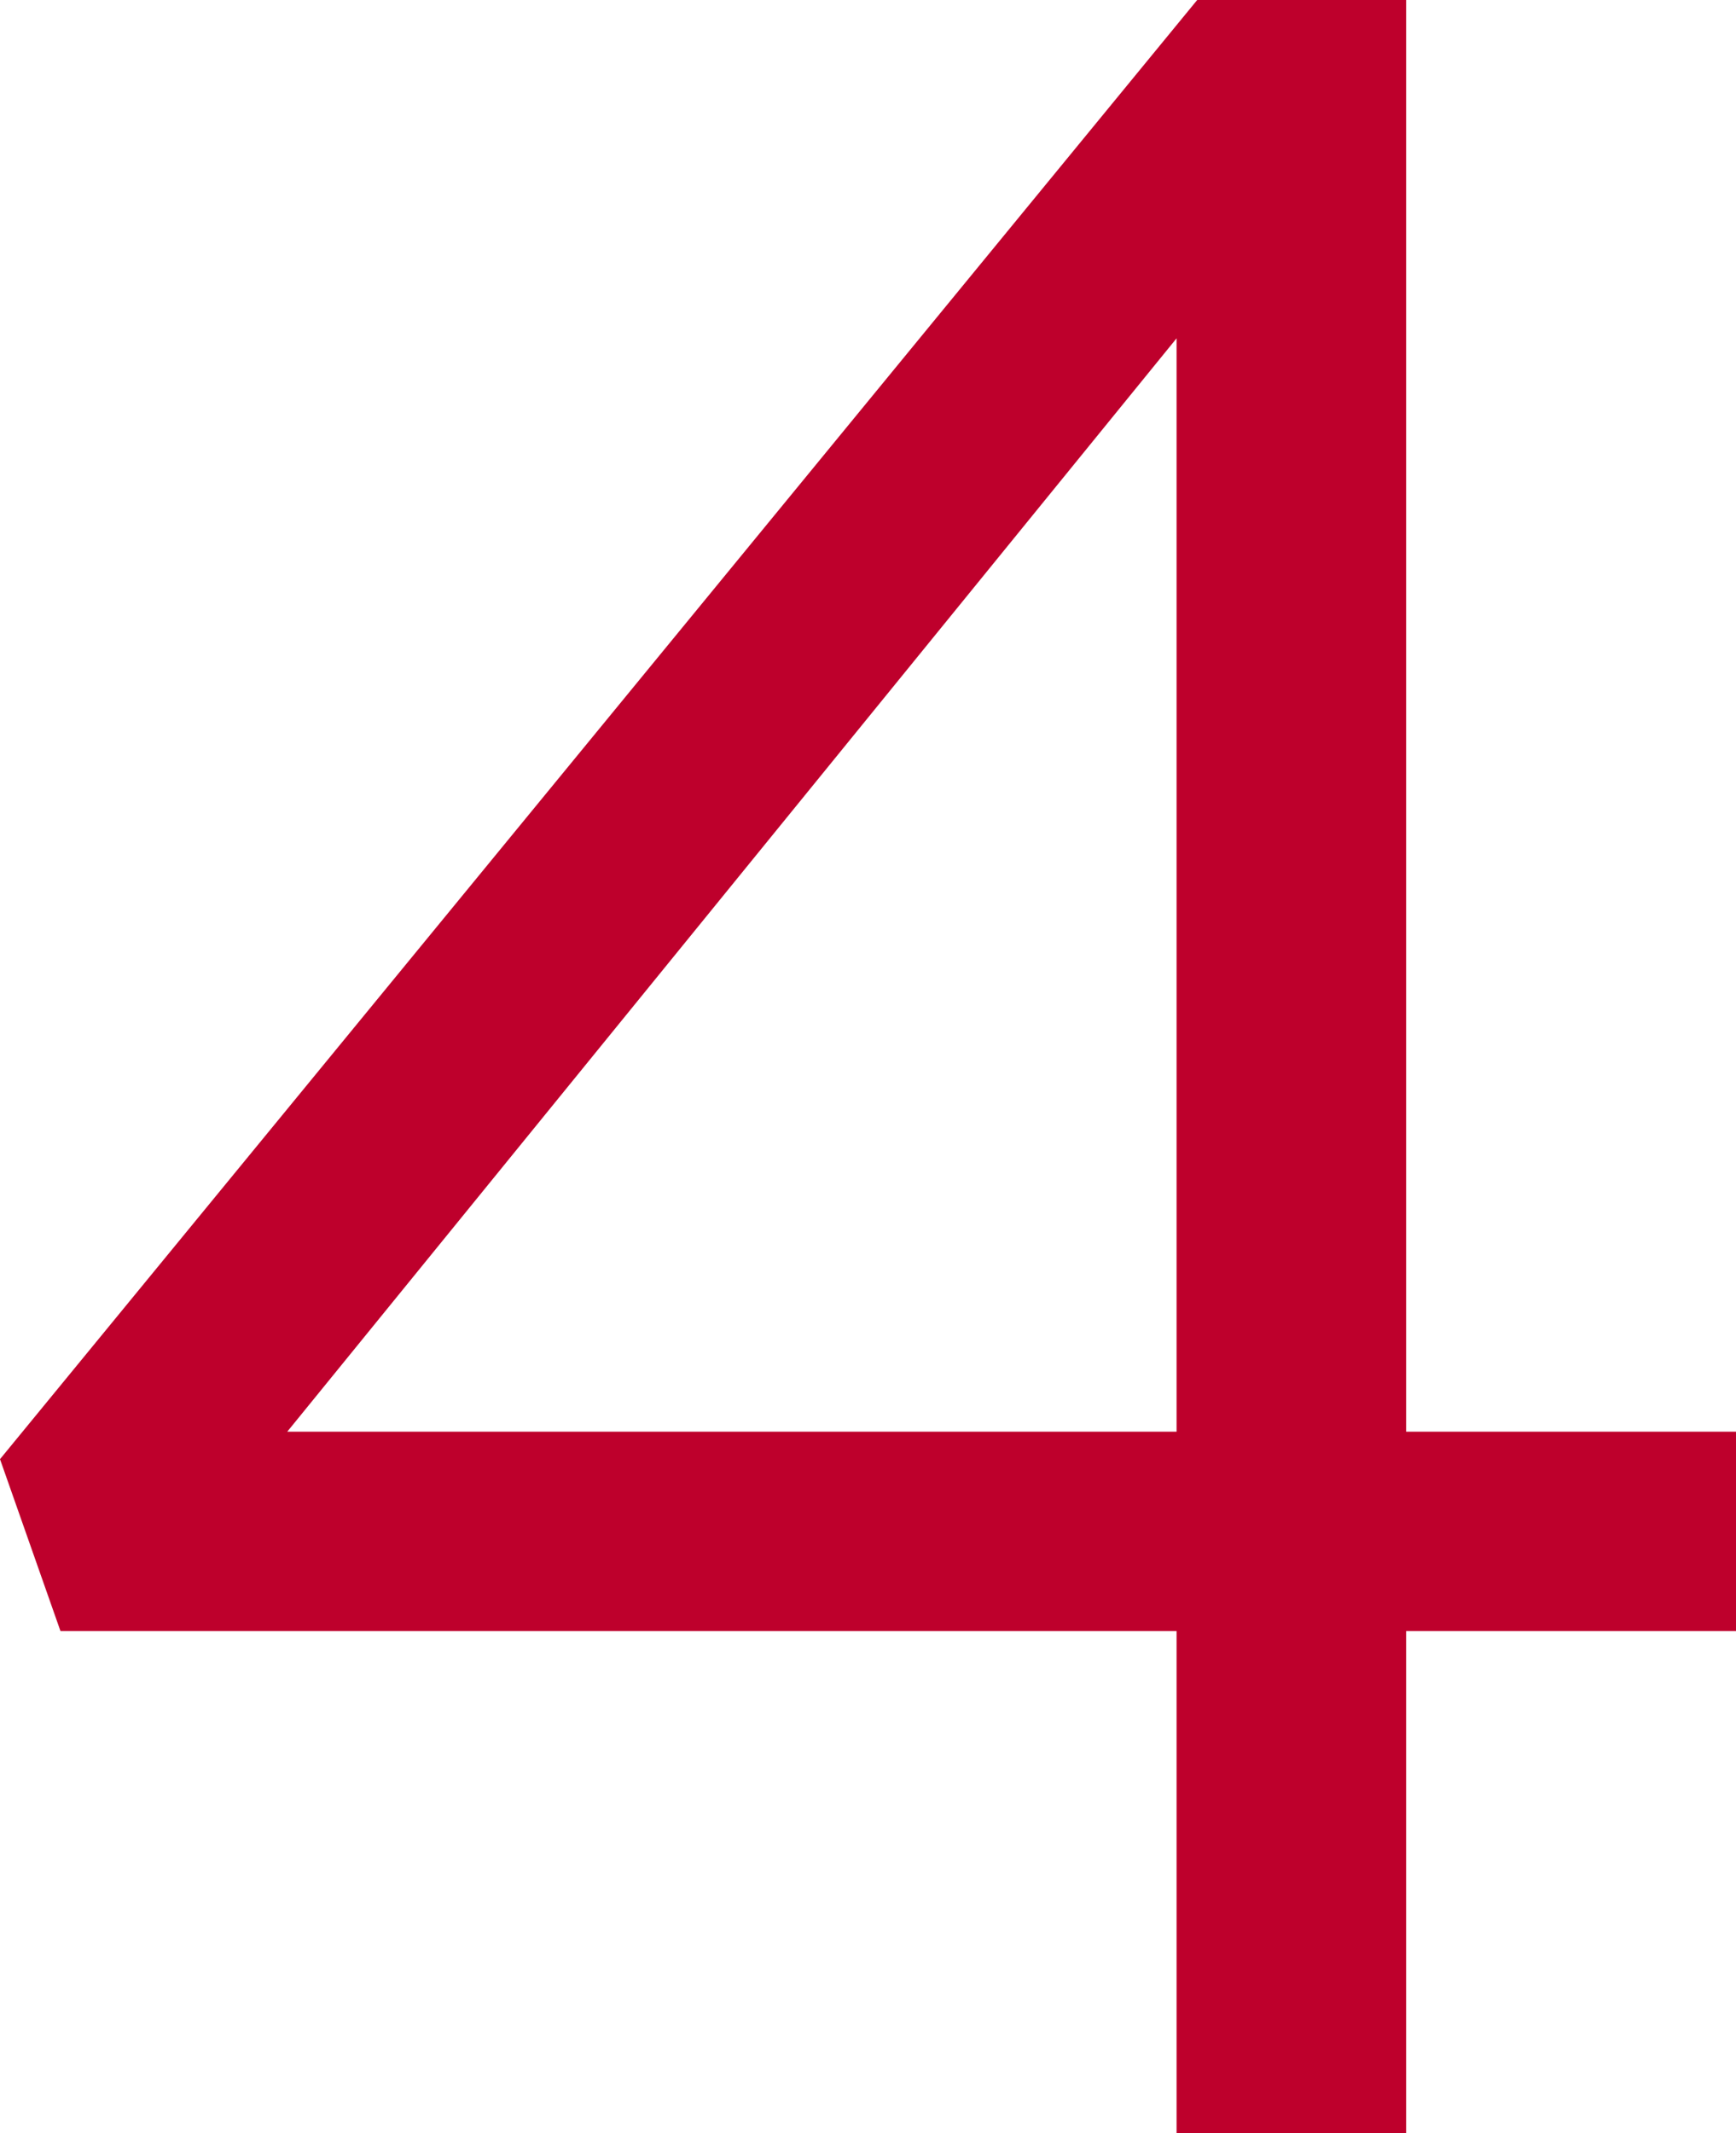 <?xml version="1.0" encoding="UTF-8"?><svg id="uuid-7d61a8cf-8a32-4149-9ab8-1cac3ba1e4bc" xmlns="http://www.w3.org/2000/svg" width="12.63" height="15.51" viewBox="0 0 12.63 15.51"><defs><style>.uuid-f2d6a2d7-5bb4-41db-8693-d74c32c4e2aa{fill:#be002c;}</style></defs><g id="uuid-c2e4454d-8d02-4d79-83b2-db59940522ad"><path class="uuid-f2d6a2d7-5bb4-41db-8693-d74c32c4e2aa" d="M8.56,11.86H.44l-.44-1.25L8.71,0h1.52V10.41h2.4v1.45h-2.4v3.65h-1.67v-3.65Zm0-1.45V2.46L2.09,10.41h6.47Z"/></g></svg>
